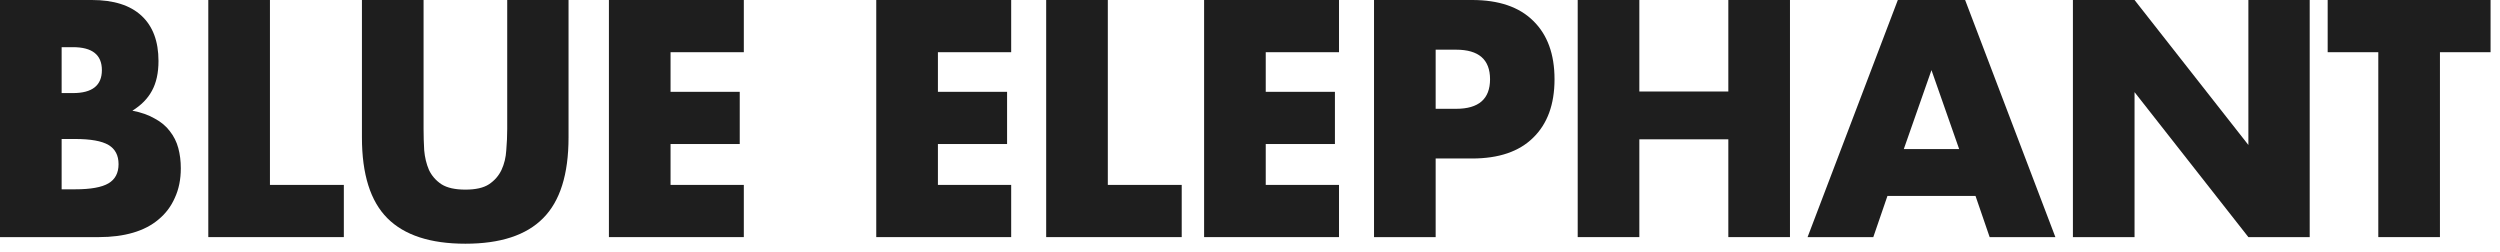 <?xml version="1.0" encoding="UTF-8"?> <svg xmlns="http://www.w3.org/2000/svg" width="159" height="16" viewBox="0 0 159 16" fill="none"><path d="M3.92 12.04H4.78C5.767 12.04 6.473 11.913 6.9 11.66C7.327 11.407 7.54 11 7.54 10.44C7.54 9.88 7.327 9.473 6.9 9.22C6.473 8.967 5.767 8.84 4.78 8.84H3.92V12.04ZM3.92 5.92H4.64C5.867 5.92 6.48 5.433 6.48 4.46C6.48 3.487 5.867 3 4.64 3H3.92V5.92ZM0 0H5.84C7.227 0 8.28 0.333 9 1C9.72 1.667 10.08 2.627 10.08 3.88C10.08 4.64 9.94 5.273 9.66 5.78C9.393 6.273 8.98 6.693 8.42 7.04C8.98 7.147 9.453 7.313 9.84 7.54C10.24 7.753 10.56 8.02 10.8 8.34C11.053 8.66 11.233 9.02 11.34 9.42C11.447 9.82 11.5 10.247 11.5 10.7C11.5 11.407 11.373 12.033 11.12 12.58C10.88 13.127 10.533 13.587 10.08 13.96C9.64 14.333 9.1 14.613 8.46 14.8C7.82 14.987 7.1 15.08 6.3 15.08H0V0Z" fill="#1E1E1E"></path><path d="M17.168 0V11.76H21.868V15.08H13.248V0H17.168Z" fill="#1E1E1E"></path><path d="M26.939 0V8.2C26.939 8.64 26.952 9.093 26.979 9.56C27.019 10.013 27.119 10.427 27.279 10.8C27.452 11.173 27.719 11.48 28.079 11.72C28.439 11.947 28.945 12.06 29.599 12.06C30.252 12.06 30.752 11.947 31.099 11.72C31.459 11.48 31.725 11.173 31.899 10.8C32.072 10.427 32.172 10.013 32.199 9.56C32.239 9.093 32.259 8.64 32.259 8.2V0H36.159V8.74C36.159 11.087 35.619 12.8 34.539 13.88C33.472 14.96 31.825 15.5 29.599 15.5C27.372 15.5 25.719 14.96 24.639 13.88C23.559 12.8 23.019 11.087 23.019 8.74V0H26.939Z" fill="#1E1E1E"></path><path d="M47.307 3.32H42.647V5.84H47.047V9.16H42.647V11.76H47.307V15.08H38.727V0H47.307V3.32Z" fill="#1E1E1E"></path><path d="M64.311 3.32H59.651V5.84H64.05V9.16H59.651V11.76H64.311V15.08H55.73V0H64.311V3.32Z" fill="#1E1E1E"></path><path d="M70.457 0V11.76H75.157V15.08H66.537V0H70.457Z" fill="#1E1E1E"></path><path d="M85.161 3.32H80.501V5.84H84.901V9.16H80.501V11.76H85.161V15.08H76.581V0H85.161V3.32Z" fill="#1E1E1E"></path><path d="M91.308 6.92H92.608C94.047 6.92 94.767 6.293 94.767 5.04C94.767 3.787 94.047 3.16 92.608 3.16H91.308V6.92ZM91.308 15.08H87.388V0H93.627C95.321 0 96.614 0.44 97.507 1.32C98.414 2.2 98.868 3.44 98.868 5.04C98.868 6.64 98.414 7.88 97.507 8.76C96.614 9.64 95.321 10.08 93.627 10.08H91.308V15.08Z" fill="#1E1E1E"></path><path d="M104.262 5.82H109.922V0H113.842V15.08H109.922V8.86H104.262V15.08H100.342V0H104.262V5.82Z" fill="#1E1E1E"></path><path d="M124.602 9.48L122.842 4.46L121.082 9.48H124.602ZM125.642 12.46H120.042L119.142 15.08H114.962L120.702 0H124.982L130.722 15.08H126.542L125.642 12.46Z" fill="#1E1E1E"></path><path d="M131.837 15.08V0H135.757L142.997 9.22V0H146.897V15.08H142.997L135.757 5.86V15.08H131.837Z" fill="#1E1E1E"></path><path d="M155.18 3.32V15.08H151.26V3.32H148.04V0H158.4V3.32H155.18Z" fill="#1E1E1E"></path></svg> 